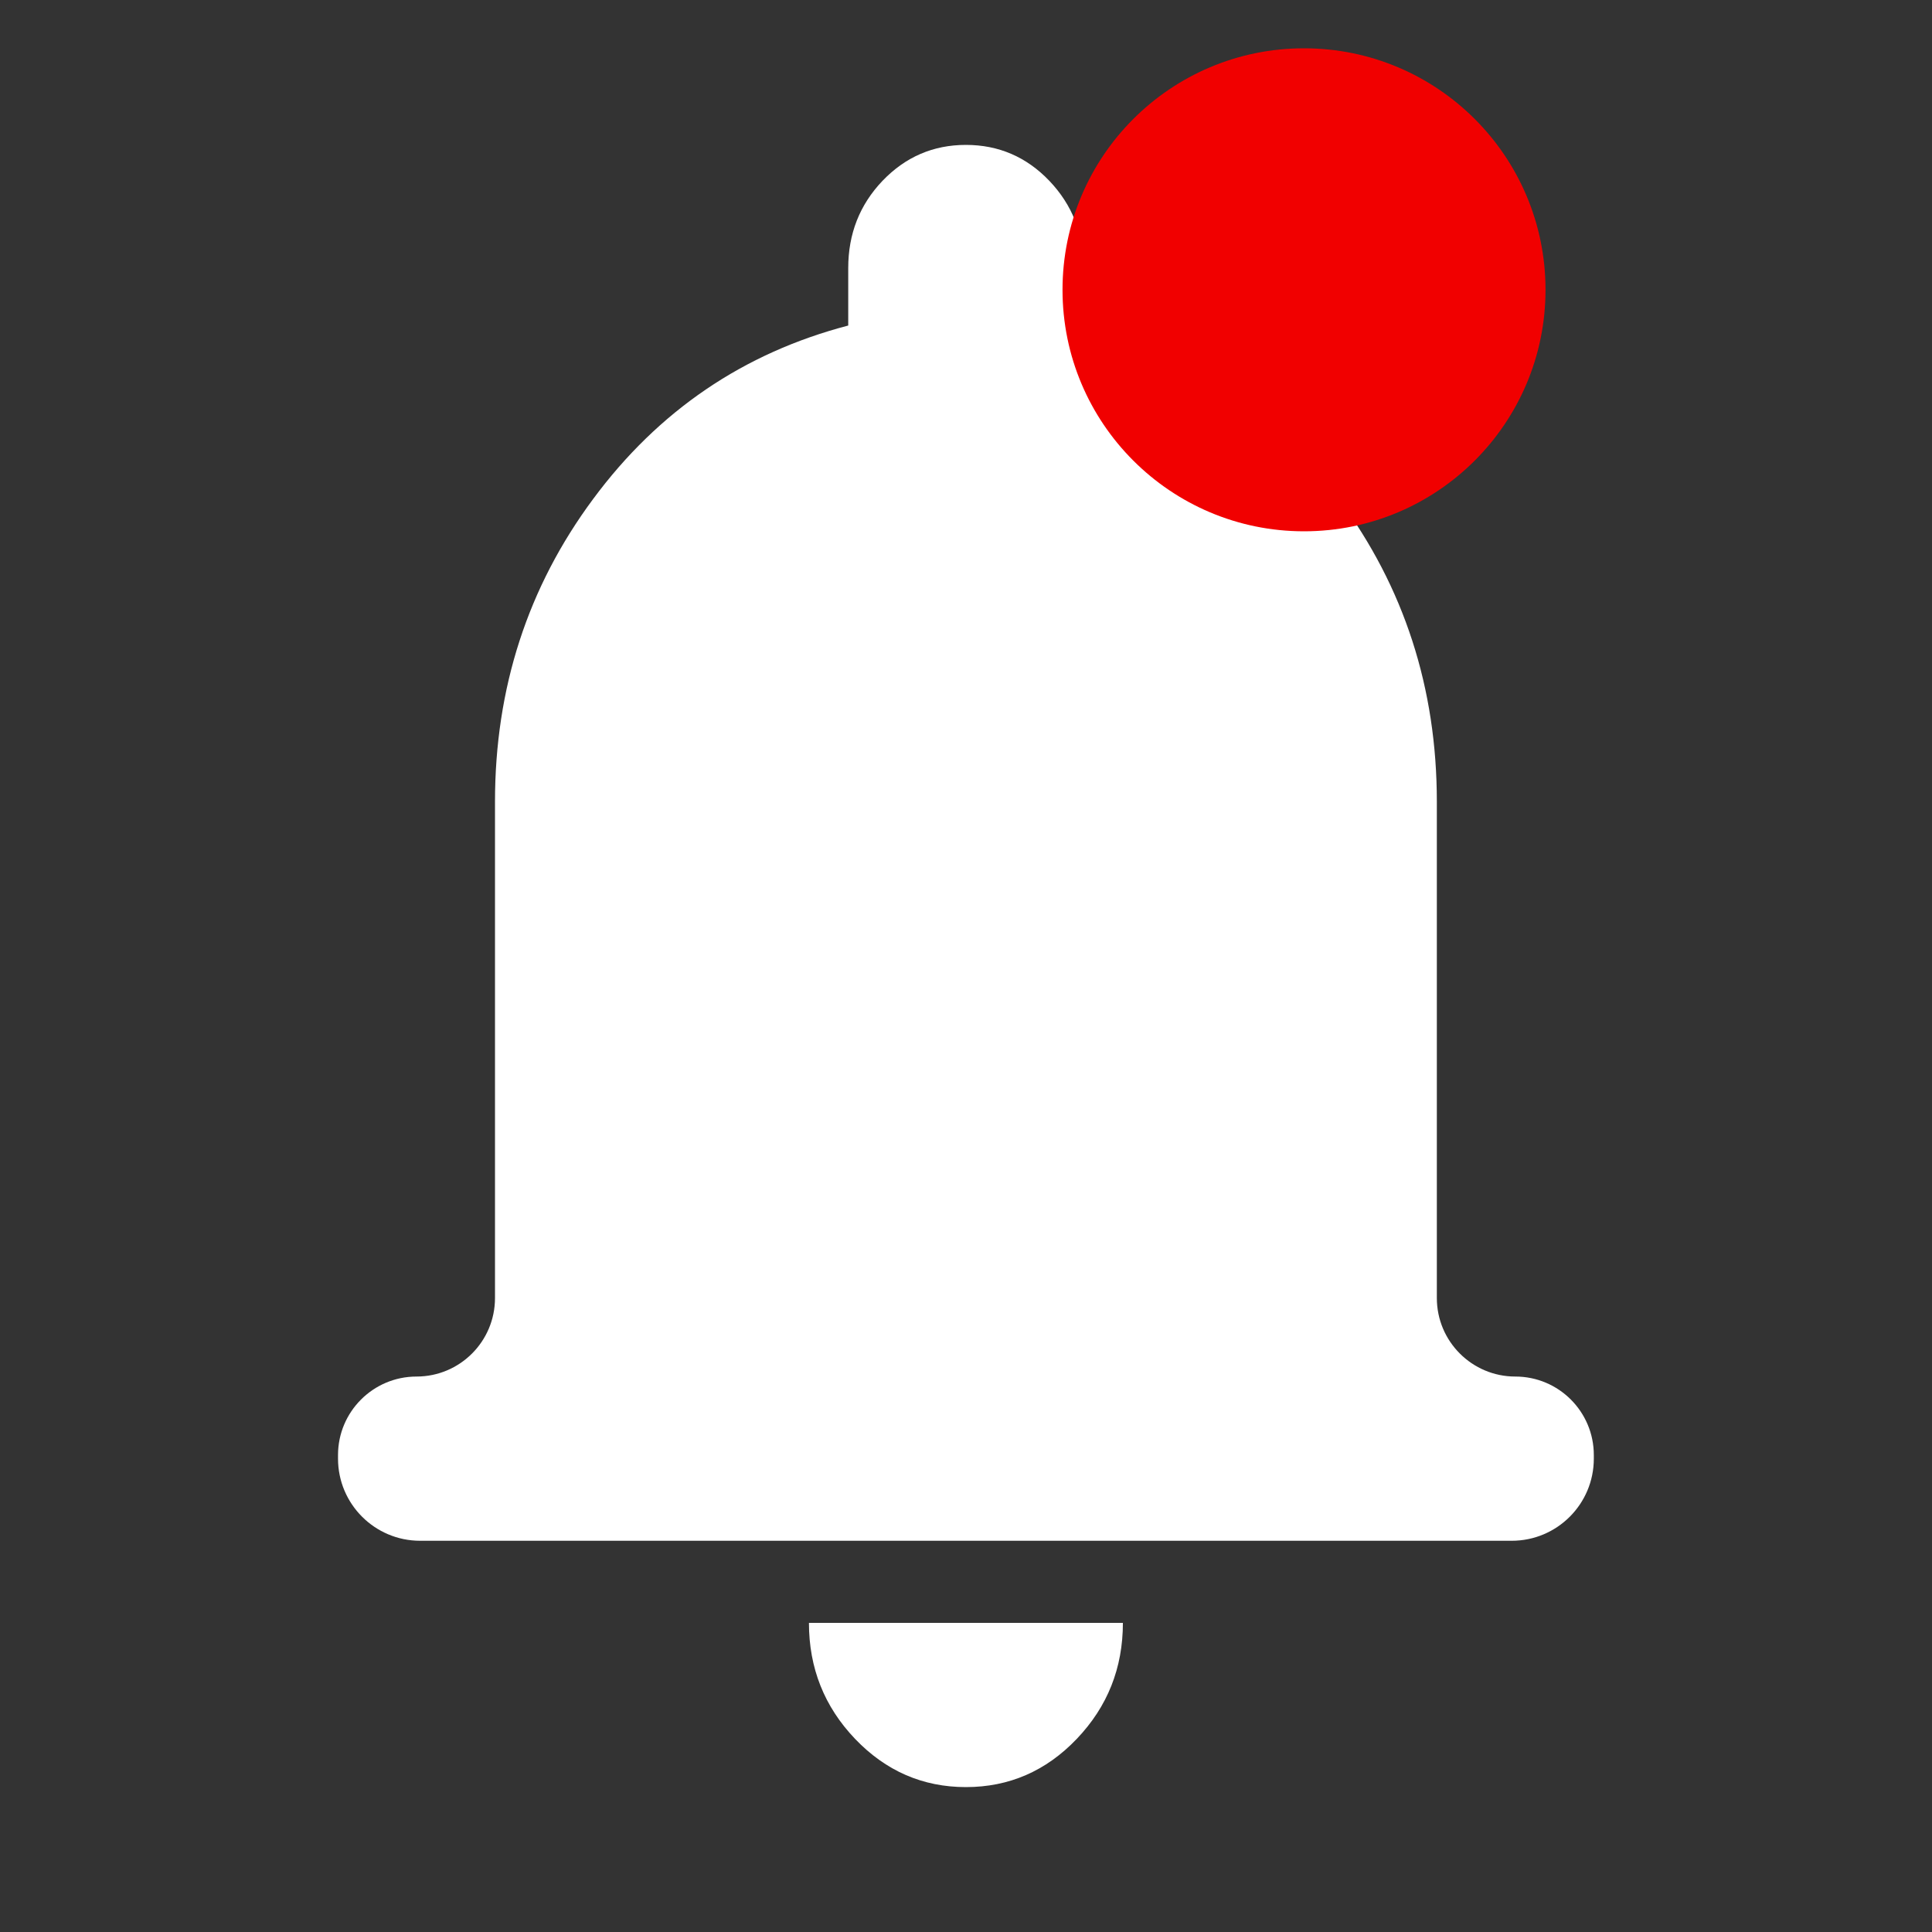 <svg width="24" height="24" viewBox="0 0 24 24" fill="none" xmlns="http://www.w3.org/2000/svg">
<rect x="0" y="0" width="24" height="24" fill="#333333" stroke="none"/>
<mask id="mask0_2558_9543" style="mask-type:alpha" maskUnits="userSpaceOnUse" x="0" y="0" width="24" height="24">
<rect width="24" height="24" fill="#D9D9D9"/>
</mask>
<g mask="url(#mask0_2558_9543)">
<path d="M5.219 19.14C4.656 19.14 4.199 18.683 4.199 18.12V18.075C4.199 17.537 4.636 17.1 5.174 17.1C5.713 17.1 6.149 16.663 6.149 16.125V9.96C6.149 8.549 6.555 7.295 7.368 6.199C8.18 5.102 9.237 4.384 10.537 4.044V3.33C10.537 2.905 10.679 2.544 10.963 2.246C11.248 1.949 11.593 1.8 11.999 1.8C12.405 1.8 12.751 1.949 13.035 2.246C13.319 2.544 13.462 2.905 13.462 3.33V4.044C14.762 4.384 15.818 5.102 16.631 6.199C17.443 7.295 17.849 8.549 17.849 9.96V16.125C17.849 16.663 18.286 17.1 18.824 17.1C19.363 17.1 19.799 17.537 19.799 18.075V18.12C19.799 18.683 19.343 19.14 18.779 19.14H5.219ZM11.999 22.2C11.463 22.2 11.004 22 10.622 21.601C10.24 21.201 10.049 20.721 10.049 20.16H13.949C13.949 20.721 13.758 21.201 13.376 21.601C12.995 22 12.536 22.2 11.999 22.2Z" fill="white"/>
<ellipse cx="16.199" cy="3.6" rx="3" ry="3" fill="#F10000"/>
</g>
</svg>
